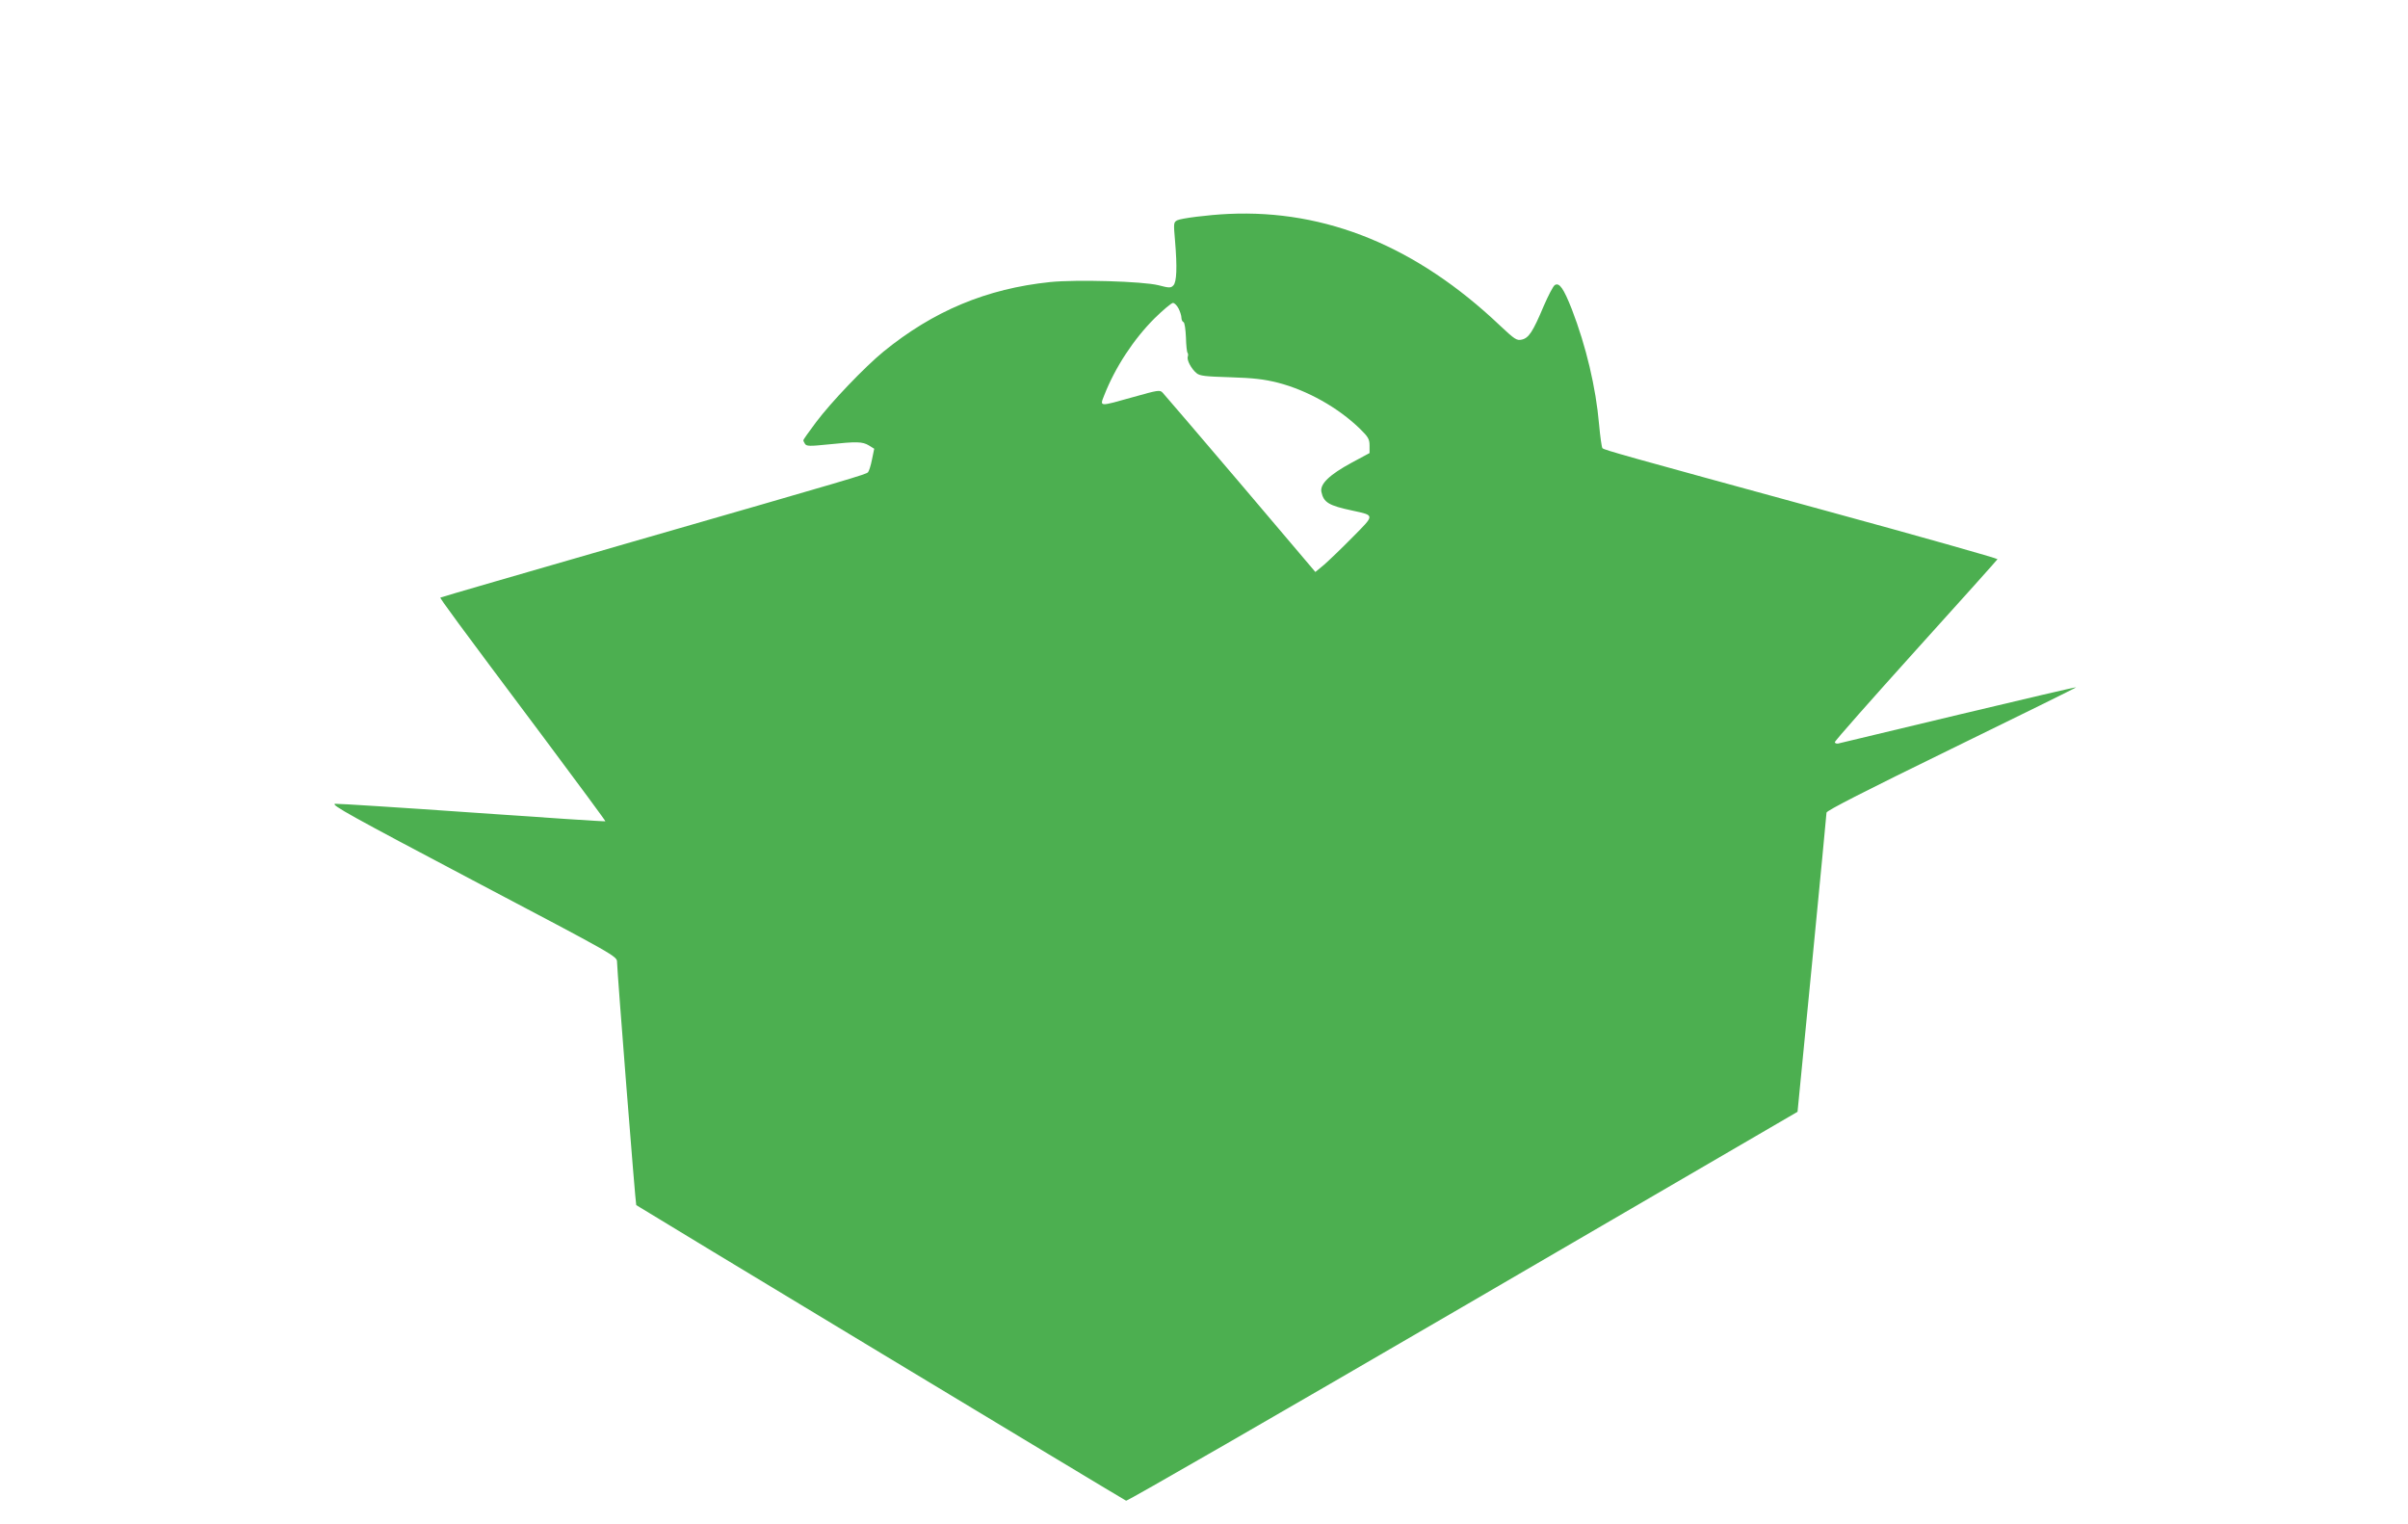 <?xml version="1.0" standalone="no"?>
<!DOCTYPE svg PUBLIC "-//W3C//DTD SVG 20010904//EN"
 "http://www.w3.org/TR/2001/REC-SVG-20010904/DTD/svg10.dtd">
<svg version="1.0" xmlns="http://www.w3.org/2000/svg"
 width="1280pt" height="810pt" viewBox="0 0 1280 810"
 preserveAspectRatio="xMidYMid meet">
<g transform="translate(0,810) scale(0.1,-0.1)"
fill="#4caf50" stroke="none">
<path d="M6530 6963 c-108 -5 -251 -23 -273 -34 -19 -11 -19 -16 -11 -108 12
-142 9 -220 -9 -238 -13 -14 -22 -14 -79 1 -84 21 -436 31 -575 17 -339 -35
-622 -154 -887 -370 -100 -82 -279 -269 -359 -376 -37 -49 -67 -92 -67 -95 0
-3 4 -11 9 -19 8 -13 26 -13 124 -3 152 16 181 15 215 -5 l29 -18 -12 -58 c-6
-31 -16 -62 -21 -67 -12 -12 -77 -31 -1254 -370 -558 -161 -1017 -294 -1019
-296 -4 -3 80 -118 552 -748 180 -241 327 -440 325 -441 -2 -2 -318 19 -703
46 -385 27 -715 48 -733 47 -29 -3 86 -66 732 -407 765 -403 766 -403 766
-435 1 -55 98 -1287 102 -1291 6 -6 2591 -1566 2604 -1571 6 -3 811 461 1790
1031 l1779 1036 77 787 c42 433 77 794 77 803 1 11 205 115 666 340 365 178
663 325 661 326 -2 2 -284 -64 -627 -146 -343 -82 -631 -151 -639 -153 -8 -1
-16 2 -17 7 -1 6 193 225 430 488 238 263 433 481 435 485 1 4 -415 122 -925
261 -1068 292 -1165 319 -1175 329 -4 4 -12 61 -18 127 -17 196 -69 415 -145
612 -43 109 -66 143 -90 128 -9 -5 -35 -56 -59 -111 -58 -138 -80 -171 -117
-179 -27 -6 -37 1 -117 76 -441 418 -922 616 -1442 592z m-265 -503 c8 -16 15
-38 15 -49 0 -10 5 -21 11 -23 6 -2 11 -37 13 -81 1 -42 5 -80 9 -83 3 -3 3
-12 1 -19 -7 -17 18 -65 46 -88 17 -15 47 -18 178 -22 124 -4 179 -10 255 -29
155 -40 320 -132 436 -245 44 -43 51 -55 51 -89 l0 -40 -95 -51 c-118 -64
-169 -113 -161 -155 12 -57 39 -73 166 -100 119 -26 119 -21 0 -141 -58 -59
-126 -124 -151 -146 l-47 -39 -397 468 c-219 257 -405 475 -414 484 -15 17
-24 15 -156 -22 -185 -52 -180 -53 -155 10 58 148 156 297 267 408 46 45 90
82 98 82 8 0 21 -13 30 -30z"/>
</g>
</svg>
